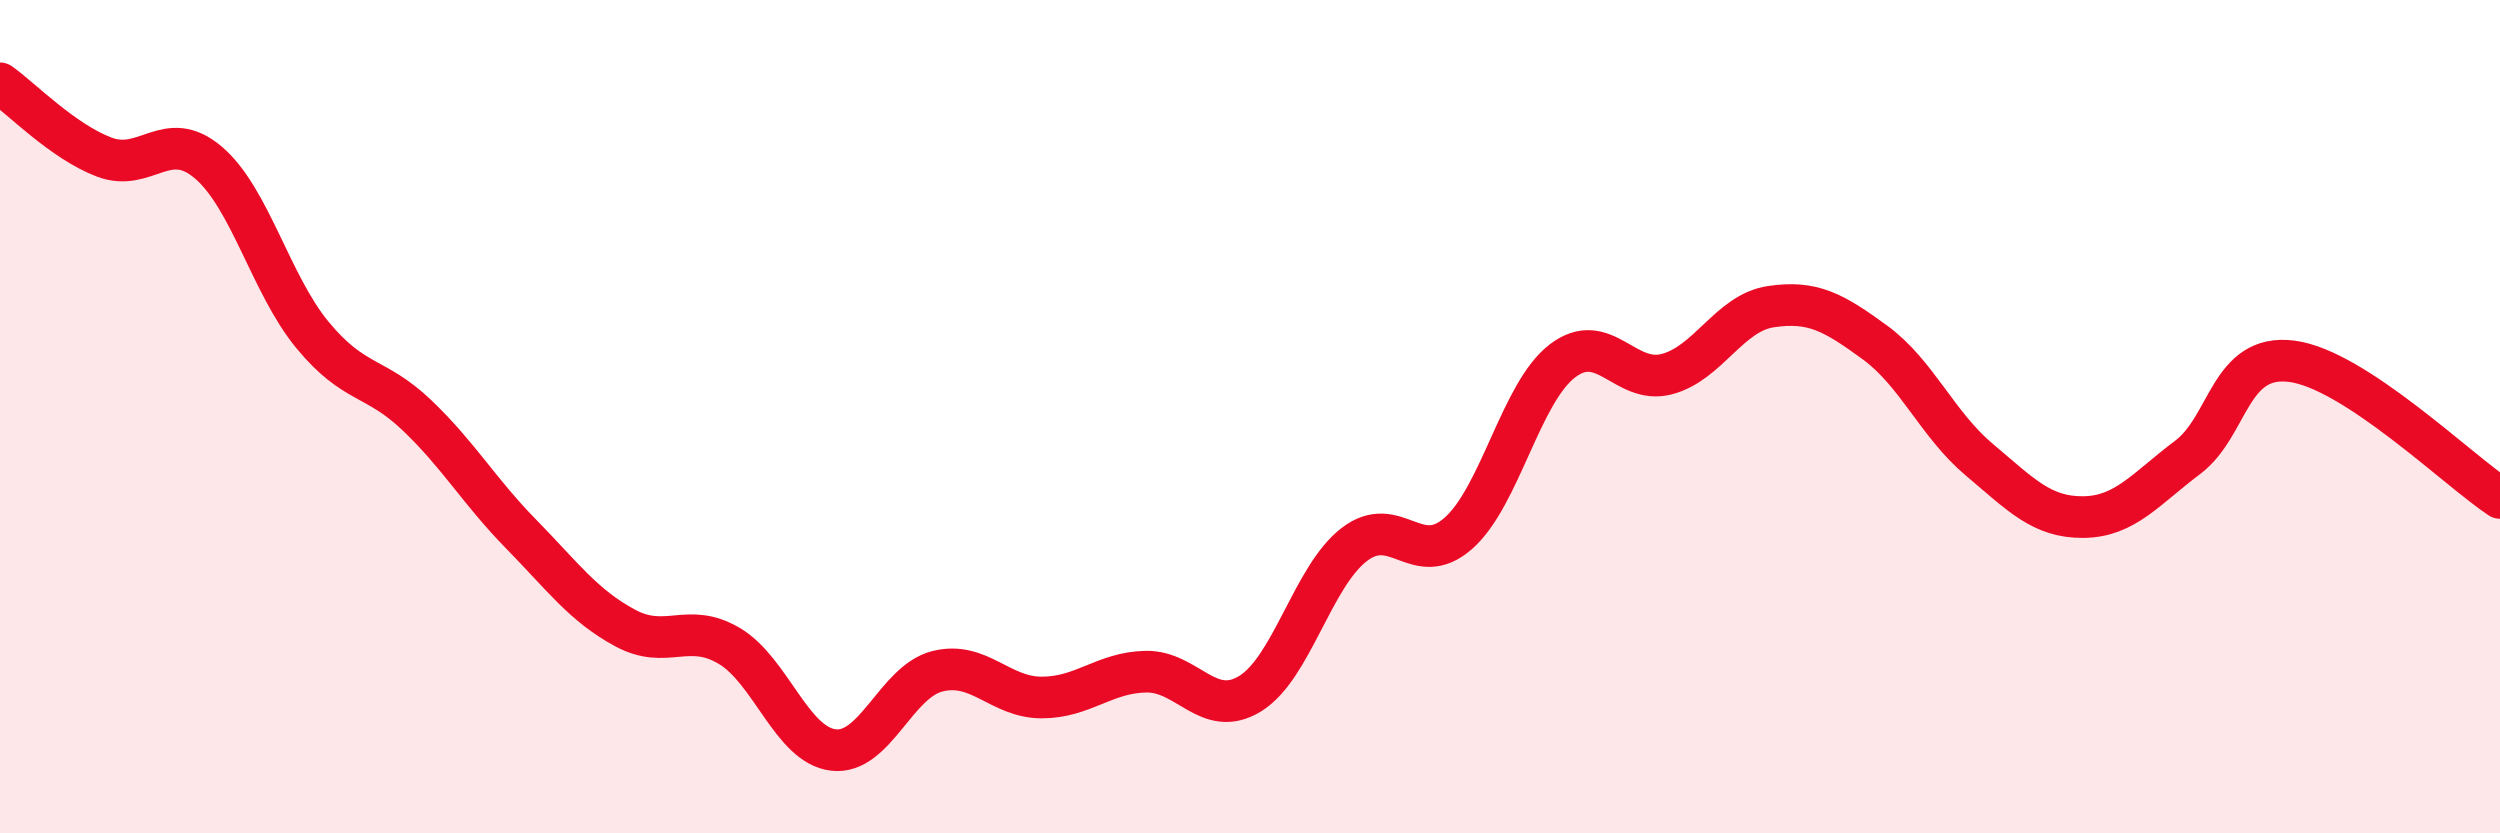 
    <svg width="60" height="20" viewBox="0 0 60 20" xmlns="http://www.w3.org/2000/svg">
      <path
        d="M 0,2 C 0.5,2.35 1.5,3.39 2.5,3.77 C 3.5,4.15 4,3.05 5,3.9 C 6,4.75 6.5,6.83 7.5,8.04 C 8.5,9.25 9,9.01 10,9.96 C 11,10.91 11.5,11.79 12.5,12.81 C 13.5,13.83 14,14.53 15,15.07 C 16,15.61 16.5,14.91 17.5,15.5 C 18.5,16.09 19,17.88 20,18 C 21,18.12 21.5,16.36 22.5,16.11 C 23.5,15.86 24,16.74 25,16.74 C 26,16.74 26.5,16.14 27.5,16.12 C 28.5,16.1 29,17.26 30,16.65 C 31,16.04 31.5,13.84 32.5,13.07 C 33.5,12.3 34,13.68 35,12.8 C 36,11.92 36.5,9.42 37.5,8.66 C 38.5,7.9 39,9.24 40,8.98 C 41,8.72 41.5,7.51 42.5,7.36 C 43.5,7.21 44,7.49 45,8.22 C 46,8.95 46.5,10.19 47.5,11.03 C 48.5,11.87 49,12.42 50,12.41 C 51,12.4 51.5,11.73 52.5,10.98 C 53.5,10.23 53.5,8.48 55,8.67 C 56.5,8.86 59,11.29 60,11.95L60 20L0 20Z"
        fill="#EB0A25"
        opacity="0.1"
        stroke-linecap="round"
        stroke-linejoin="round"
      />
      <path
        d="M 0,2 C 0.5,2.35 1.5,3.39 2.5,3.77 C 3.5,4.15 4,3.05 5,3.9 C 6,4.75 6.5,6.83 7.5,8.04 C 8.5,9.25 9,9.01 10,9.96 C 11,10.91 11.5,11.79 12.5,12.81 C 13.5,13.83 14,14.53 15,15.07 C 16,15.61 16.5,14.91 17.5,15.5 C 18.5,16.09 19,17.88 20,18 C 21,18.12 21.5,16.36 22.5,16.11 C 23.5,15.86 24,16.74 25,16.74 C 26,16.74 26.5,16.14 27.5,16.12 C 28.5,16.1 29,17.26 30,16.65 C 31,16.04 31.5,13.84 32.5,13.07 C 33.5,12.3 34,13.68 35,12.8 C 36,11.92 36.5,9.42 37.5,8.66 C 38.5,7.9 39,9.24 40,8.98 C 41,8.72 41.5,7.51 42.5,7.36 C 43.5,7.21 44,7.49 45,8.22 C 46,8.95 46.5,10.19 47.5,11.03 C 48.5,11.87 49,12.42 50,12.41 C 51,12.4 51.5,11.73 52.5,10.98 C 53.5,10.23 53.5,8.48 55,8.67 C 56.5,8.86 59,11.29 60,11.95"
        stroke="#EB0A25"
        stroke-width="1"
        fill="none"
        stroke-linecap="round"
        stroke-linejoin="round"
      />
    </svg>
  